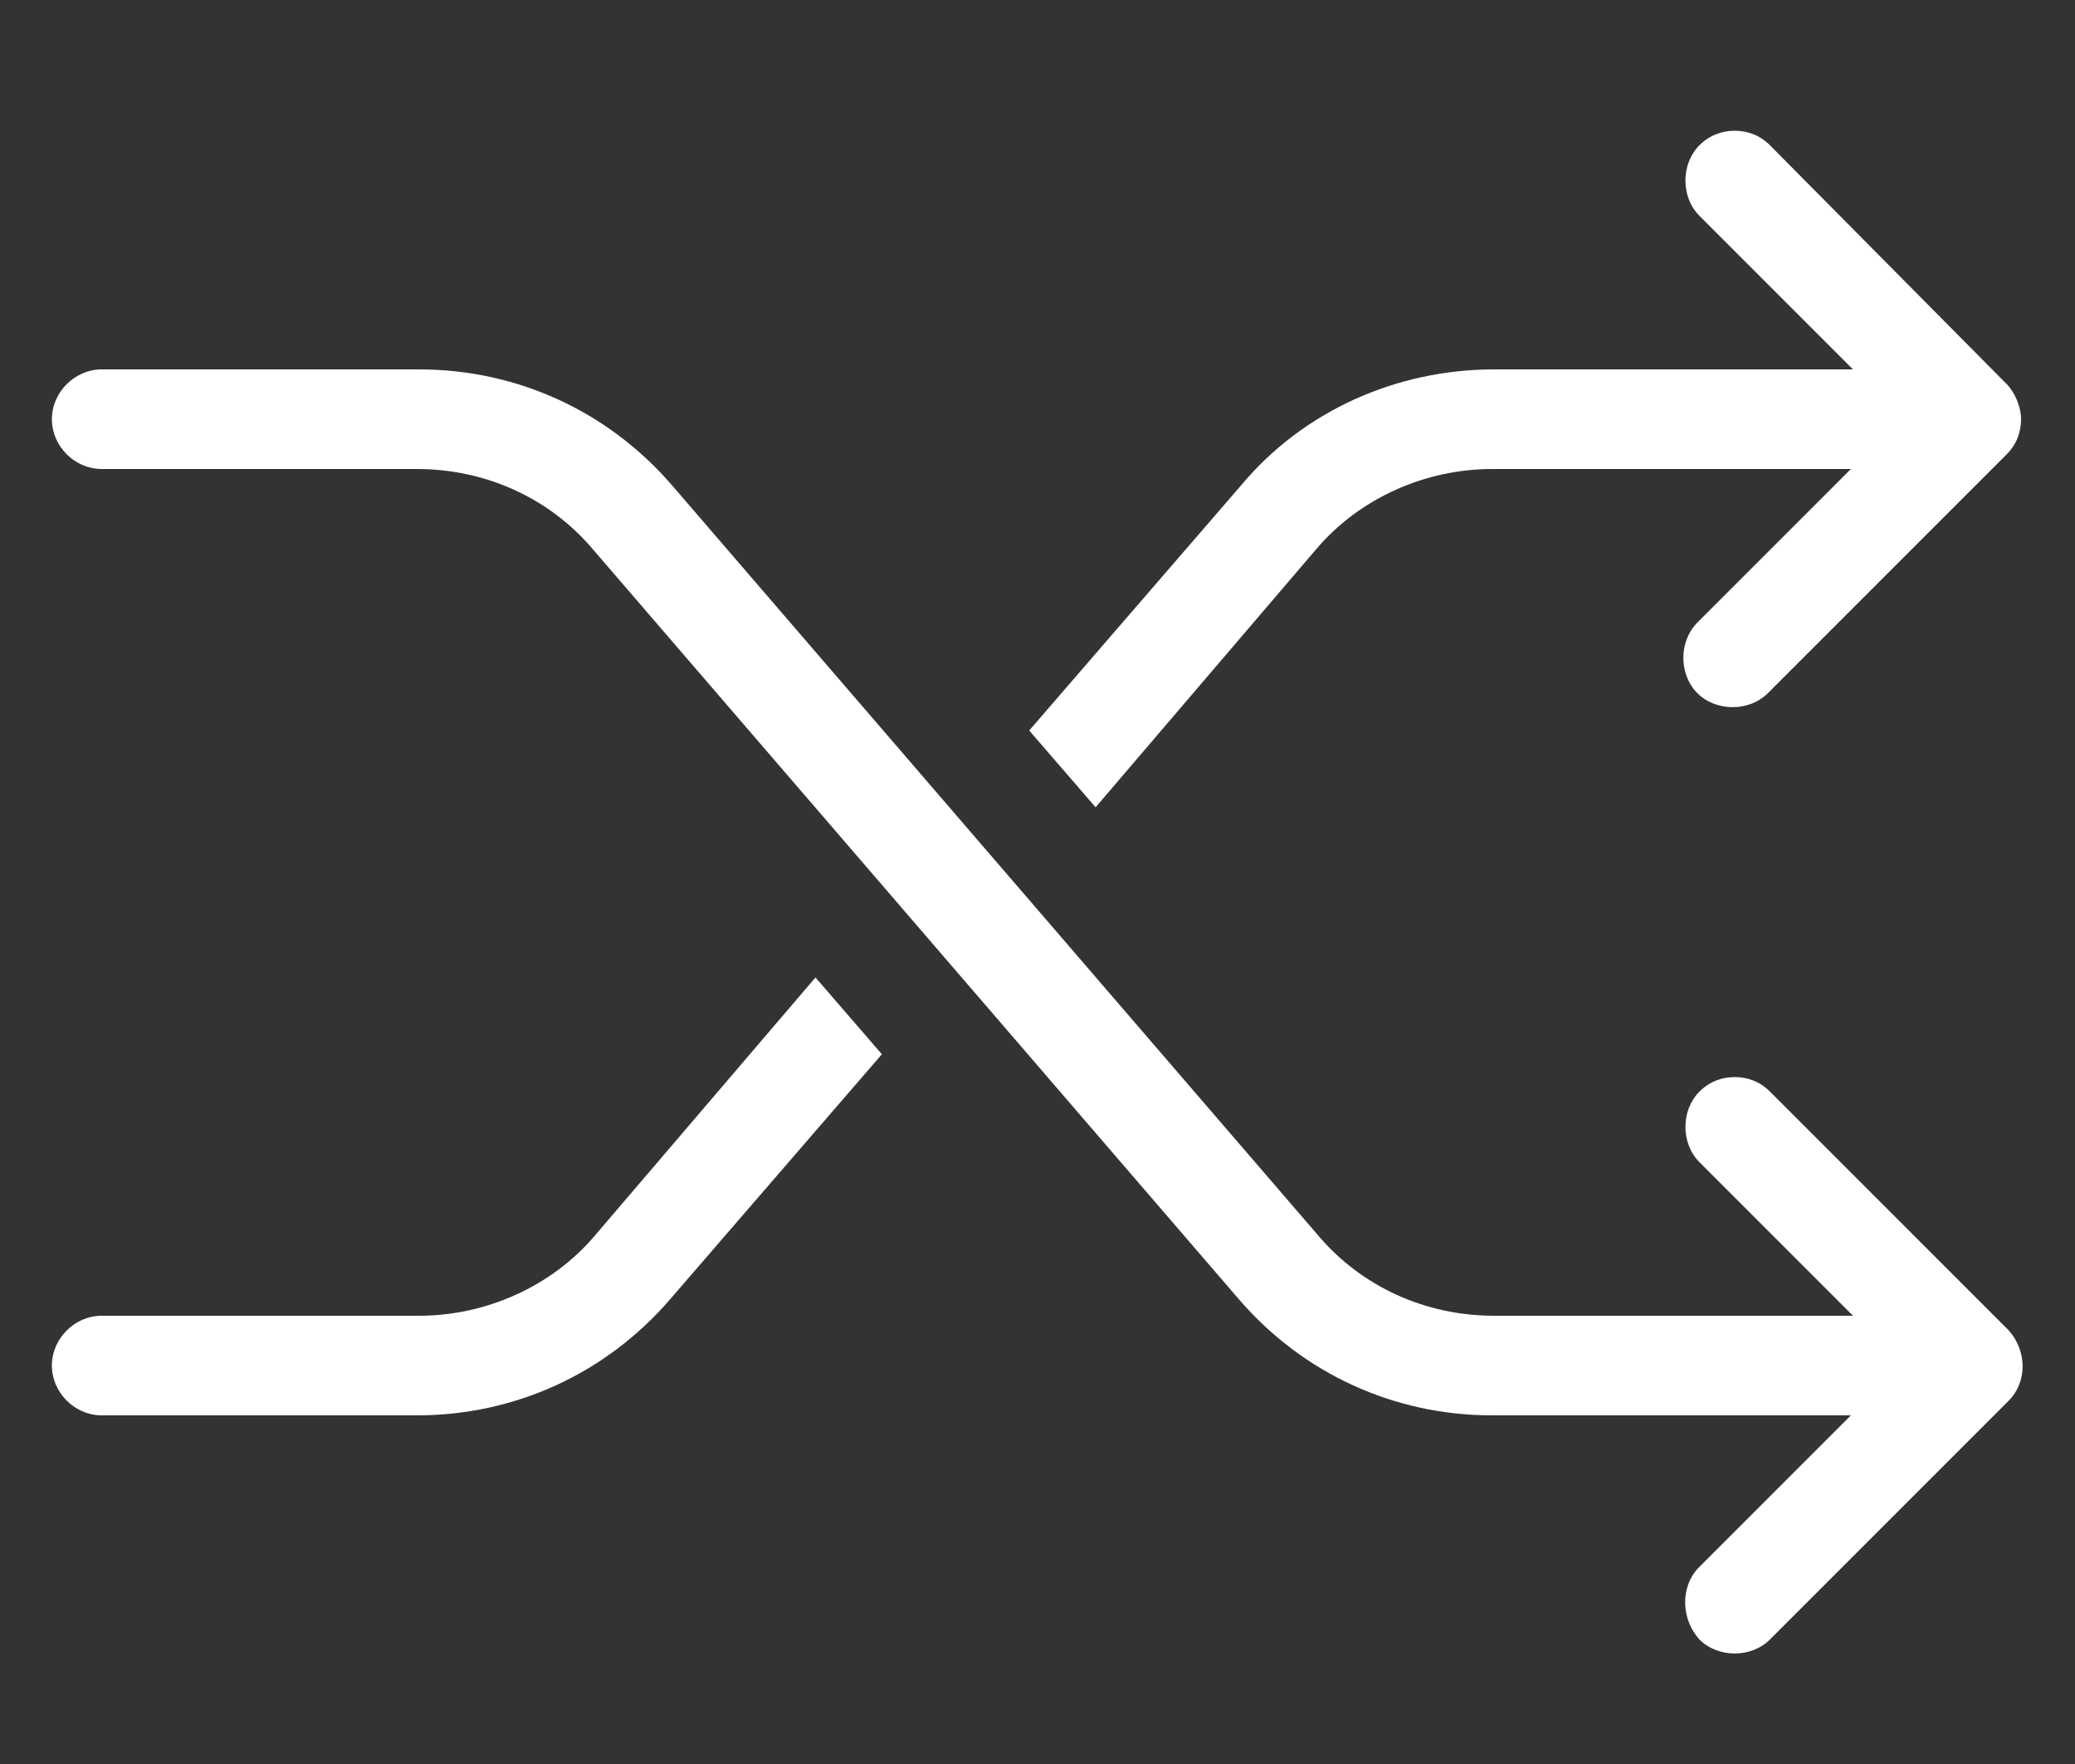 <?xml version="1.0" encoding="utf-8"?>
<!-- Generator: Adobe Illustrator 25.2.3, SVG Export Plug-In . SVG Version: 6.00 Build 0)  -->
<svg version="1.1" xmlns="http://www.w3.org/2000/svg" xmlns:xlink="http://www.w3.org/1999/xlink" x="0px" y="0px"
	 viewBox="0 0 100 85" style="enable-background:new 0 0 100 85;" xml:space="preserve">
<rect x="0" y="0" width="100" height="85" fill="#333333" stroke="none"/>
<style type="text/css">
	.st0{fill:#FFFFFF;}
</style>
<g id="Calque_2">
</g>
<g id="Calque_1">
	<g>
		<path class="st0" d="M28.7,59.5c-2.1,2.5-5.3,3.9-8.5,3.9H4.9c-1.3,0-2.4,1.1-2.4,2.4s1.1,2.4,2.4,2.4h15.2c4.7,0,9.1-2,12.2-5.6
			l10.2-11.8l-3.2-3.7L28.7,59.5z"/>
		<path class="st0" d="M63.4,26.5c2.1-2.5,5.3-3.9,8.5-3.9h17.3L81.8,30c-0.9,0.9-0.9,2.5,0,3.4s2.5,0.9,3.4,0l11.5-11.5
			c0.5-0.5,0.7-1.1,0.7-1.7s-0.3-1.3-0.7-1.7L85.3,7c-0.5-0.5-1.1-0.7-1.7-0.7S82.4,6.5,81.9,7c-0.9,0.9-0.9,2.5,0,3.4l7.4,7.4H72
			c-4.7,0-9.2,2-12.2,5.6L49.6,35.2l3.2,3.7L63.4,26.5z"/>
		<path class="st0" d="M96.8,64.1L85.3,52.6c-0.5-0.5-1.1-0.7-1.7-0.7s-1.2,0.2-1.7,0.7c-0.9,0.9-0.9,2.5,0,3.4l7.4,7.4H72
			c-3.3,0-6.4-1.4-8.5-3.9L32.4,23.4c-3.1-3.6-7.5-5.6-12.2-5.6H4.9c-1.3,0-2.4,1.1-2.4,2.4s1.1,2.4,2.4,2.4h15.2
			c3.3,0,6.4,1.4,8.5,3.9l31.1,36.1c3.1,3.6,7.5,5.6,12.2,5.6h17.3l-7.4,7.4C81,76.5,81,78,81.9,79c0.9,0.9,2.5,0.9,3.4,0l11.5-11.5
			C97.7,66.6,97.7,65.1,96.8,64.1z"/>
	</g>
</g>
</svg>
